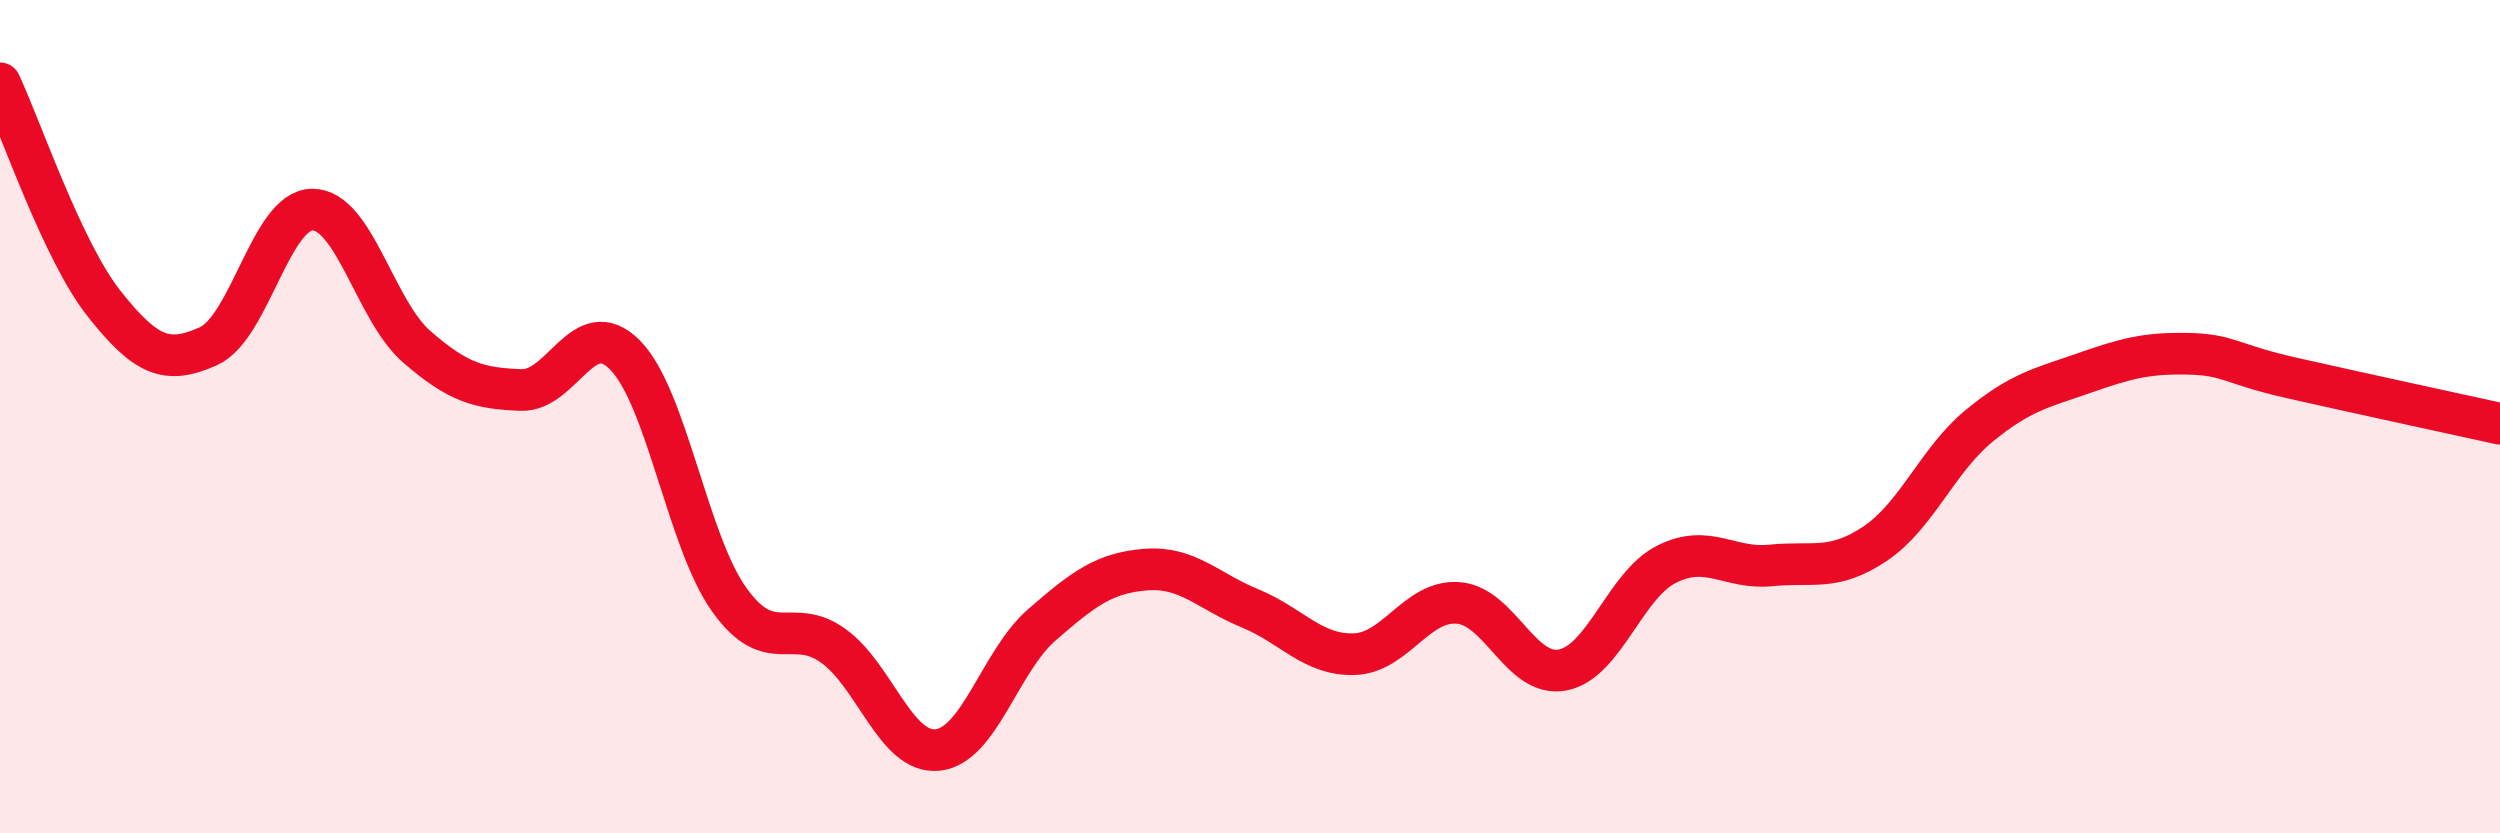 
    <svg width="60" height="20" viewBox="0 0 60 20" xmlns="http://www.w3.org/2000/svg">
      <path
        d="M 0,2 C 0.5,3.06 1.5,6.03 2.5,7.29 C 3.5,8.55 4,8.76 5,8.31 C 6,7.86 6.5,5.03 7.5,5.03 C 8.5,5.03 9,7.45 10,8.32 C 11,9.19 11.5,9.32 12.5,9.36 C 13.5,9.4 14,7.51 15,8.52 C 16,9.53 16.5,12.99 17.5,14.39 C 18.5,15.79 19,14.78 20,15.5 C 21,16.22 21.5,18.1 22.5,18 C 23.5,17.9 24,15.87 25,15 C 26,14.13 26.5,13.75 27.5,13.67 C 28.5,13.59 29,14.19 30,14.6 C 31,15.01 31.5,15.73 32.5,15.7 C 33.5,15.67 34,14.39 35,14.47 C 36,14.55 36.5,16.27 37.5,16.08 C 38.5,15.89 39,14.04 40,13.54 C 41,13.04 41.5,13.67 42.5,13.57 C 43.5,13.47 44,13.72 45,13.05 C 46,12.38 46.5,11.04 47.5,10.22 C 48.5,9.4 49,9.31 50,8.96 C 51,8.61 51.5,8.47 52.5,8.49 C 53.5,8.51 53.5,8.73 55,9.07 C 56.5,9.41 59,9.95 60,10.17L60 20L0 20Z"
        fill="#EB0A25"
        opacity="0.1"
        stroke-linecap="round"
        stroke-linejoin="round"
      />
      <path
        d="M 0,2 C 0.5,3.06 1.5,6.03 2.5,7.29 C 3.5,8.55 4,8.76 5,8.31 C 6,7.86 6.5,5.03 7.5,5.03 C 8.5,5.03 9,7.45 10,8.32 C 11,9.19 11.5,9.32 12.5,9.36 C 13.5,9.4 14,7.51 15,8.52 C 16,9.53 16.5,12.99 17.5,14.39 C 18.5,15.79 19,14.78 20,15.5 C 21,16.22 21.5,18.1 22.5,18 C 23.5,17.9 24,15.87 25,15 C 26,14.13 26.5,13.75 27.5,13.67 C 28.5,13.59 29,14.19 30,14.6 C 31,15.01 31.5,15.73 32.5,15.7 C 33.5,15.67 34,14.39 35,14.47 C 36,14.55 36.5,16.27 37.5,16.08 C 38.5,15.89 39,14.04 40,13.54 C 41,13.04 41.5,13.67 42.5,13.57 C 43.5,13.47 44,13.72 45,13.05 C 46,12.38 46.5,11.04 47.5,10.22 C 48.5,9.4 49,9.31 50,8.96 C 51,8.61 51.5,8.47 52.5,8.49 C 53.5,8.51 53.5,8.73 55,9.07 C 56.5,9.41 59,9.95 60,10.17"
        stroke="#EB0A25"
        stroke-width="1"
        fill="none"
        stroke-linecap="round"
        stroke-linejoin="round"
      />
    </svg>
  